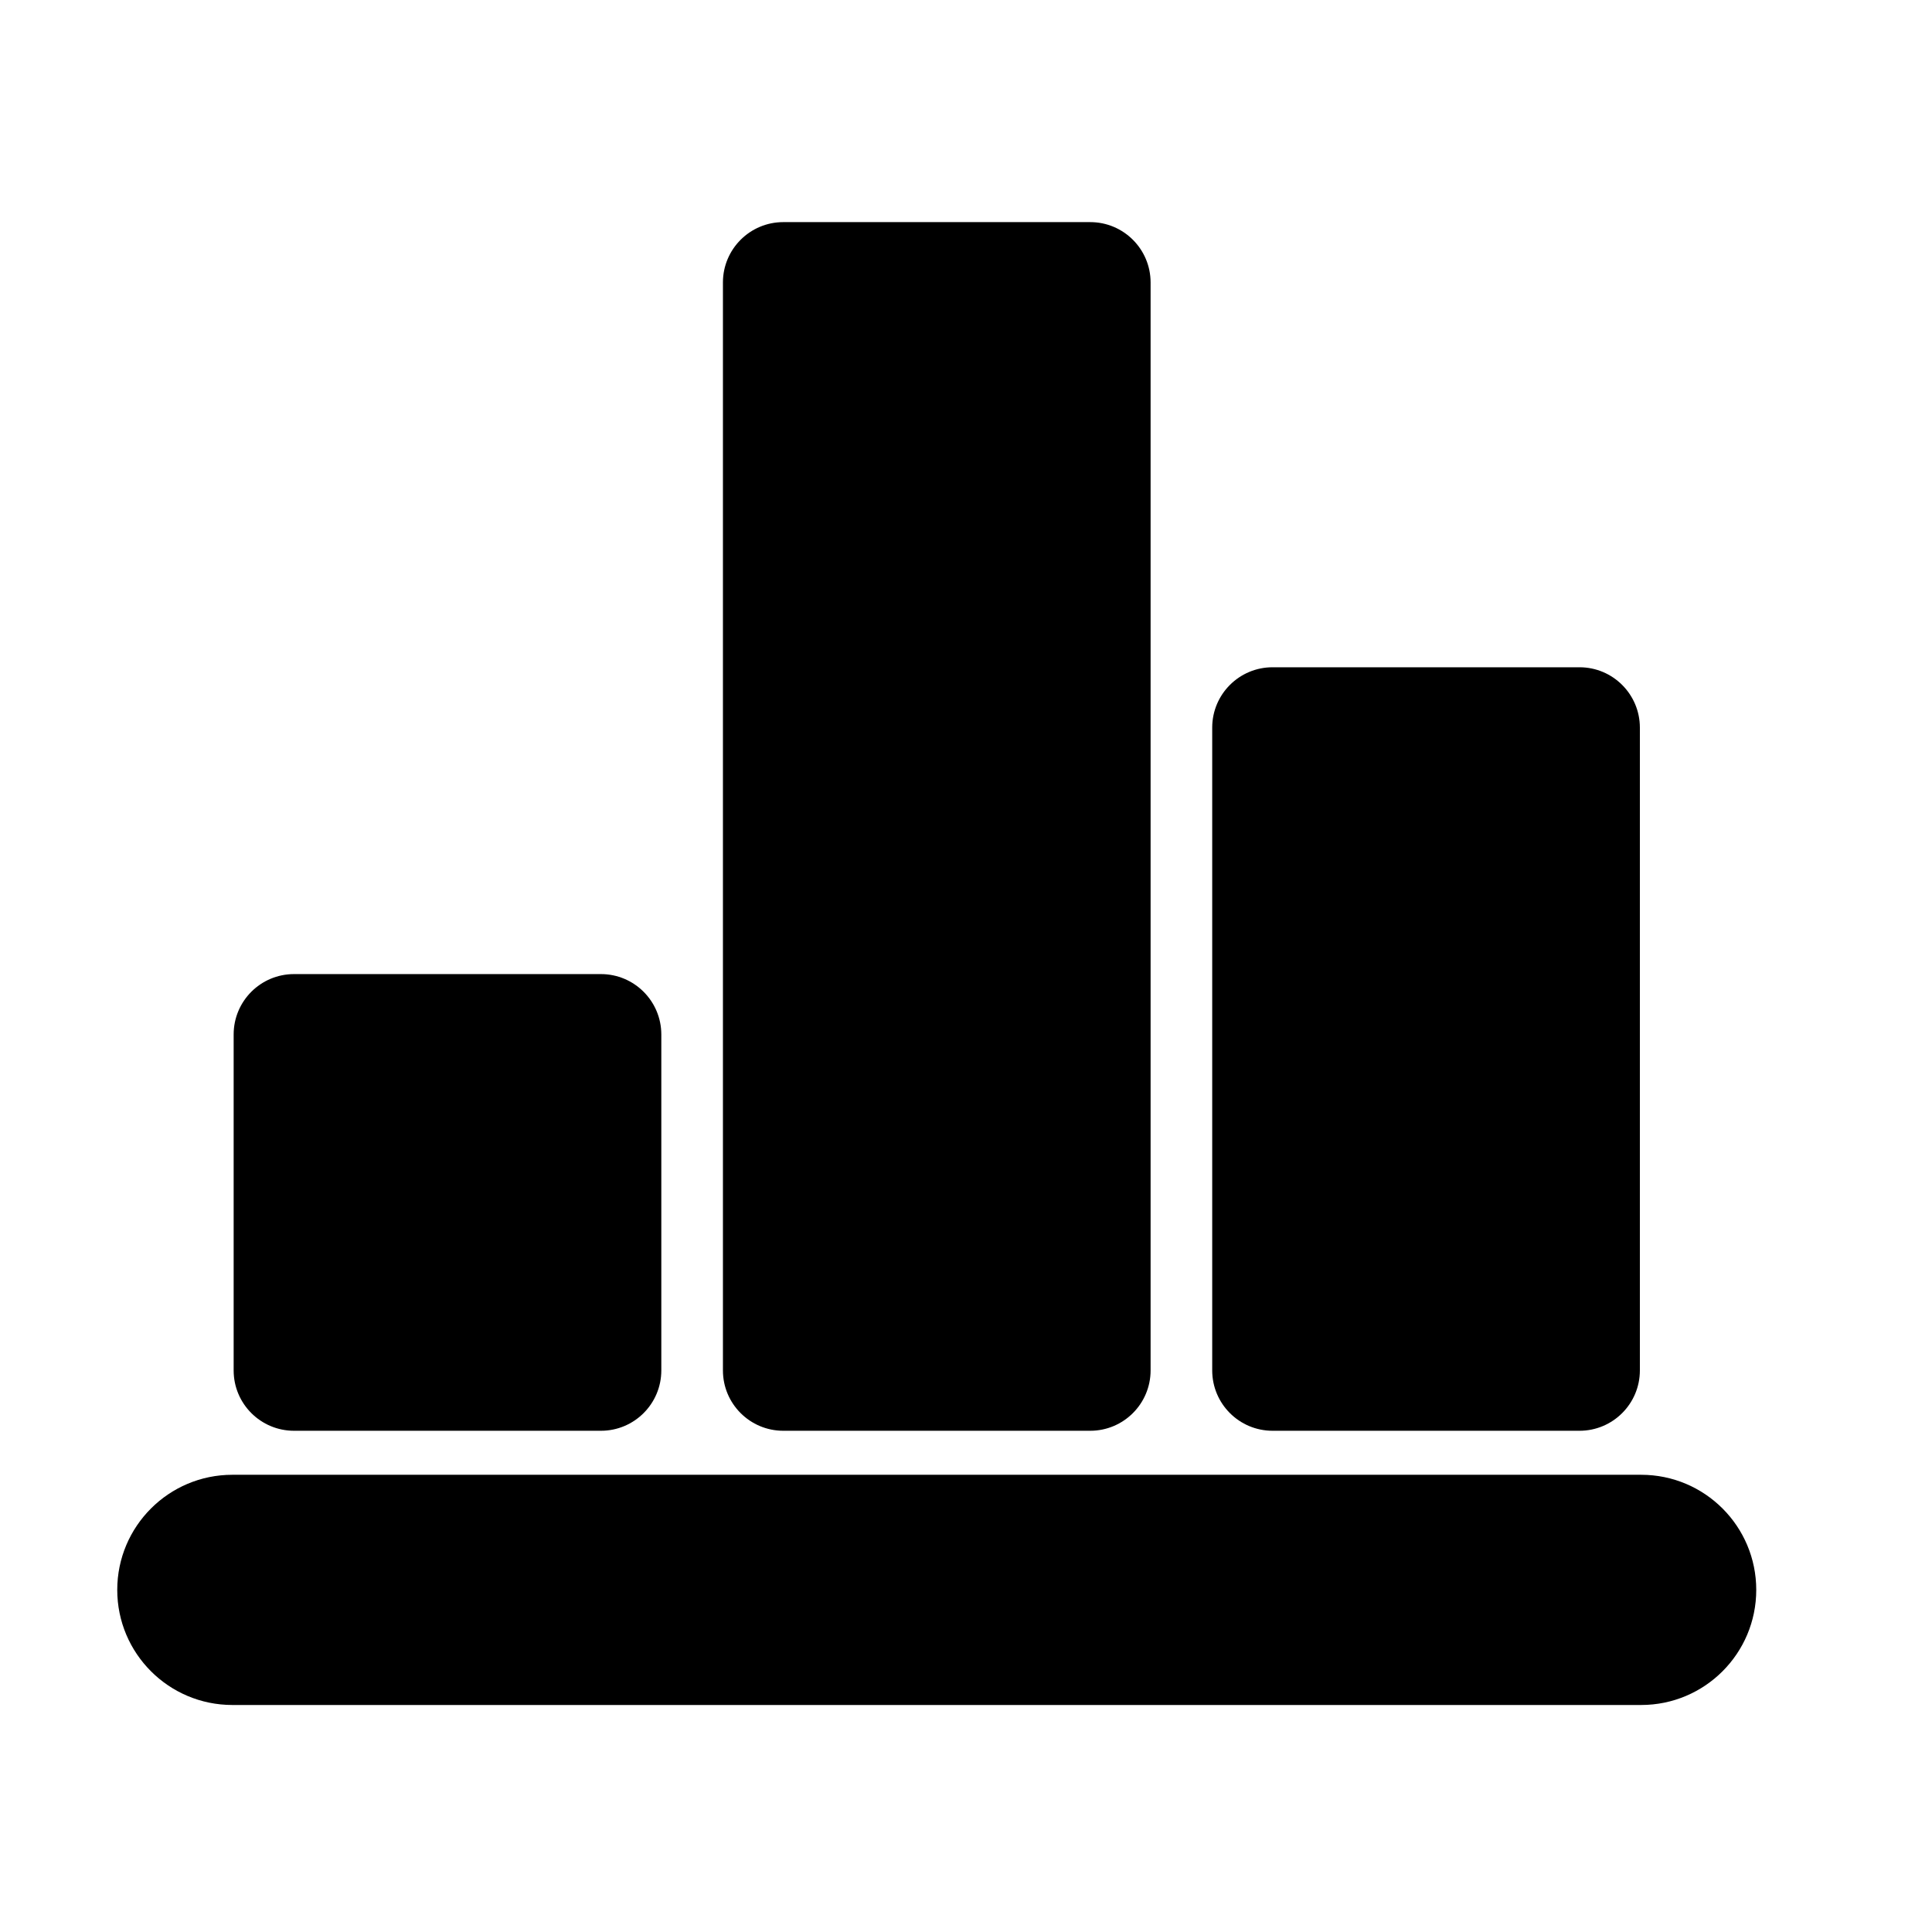 <?xml version="1.0" encoding="utf-8"?>
<!-- Generator: Adobe Illustrator 16.0.4, SVG Export Plug-In . SVG Version: 6.00 Build 0)  -->
<!DOCTYPE svg PUBLIC "-//W3C//DTD SVG 1.1//EN" "http://www.w3.org/Graphics/SVG/1.1/DTD/svg11.dtd">
<svg version="1.1" id="Capa_1" xmlns="http://www.w3.org/2000/svg" xmlns:xlink="http://www.w3.org/1999/xlink" x="0px" y="0px"
	 width="64px" height="64px" viewBox="0 0 64 64" enable-background="new 0 0 64 64" xml:space="preserve">
<g>
	<path d="M54.365,48.854H7.698c-2.106,0-3.814,1.707-3.814,3.813s1.708,3.813,3.814,3.813h46.667c2.106,0,3.813-1.707,3.813-3.813
		S56.472,48.854,54.365,48.854z"/>
	<path d="M9.74,47.396h10.167c1.105,0,2-0.896,2-2V34.268c-0.001-1.104-0.896-2-2.001-2H9.74c-1.105,0-2,0.895-2,2v11.129
		C7.74,46.501,8.635,47.396,9.74,47.396z"/>
	<path d="M25.948,47.396h10.167c1.105,0,2-0.896,2-2V9.358c0-1.105-0.896-2-2-2H25.948c-1.105,0-2,0.895-2,2v36.039
		C23.948,46.501,24.843,47.396,25.948,47.396z"/>
	<path d="M42.156,47.396h10.167c1.104,0,2-0.896,2-2V24.104c0-1.104-0.896-2-2-2H42.156c-1.105,0-2,0.895-2,2v21.292
		C40.156,46.501,41.051,47.396,42.156,47.396z"/>
</g>
</svg>
